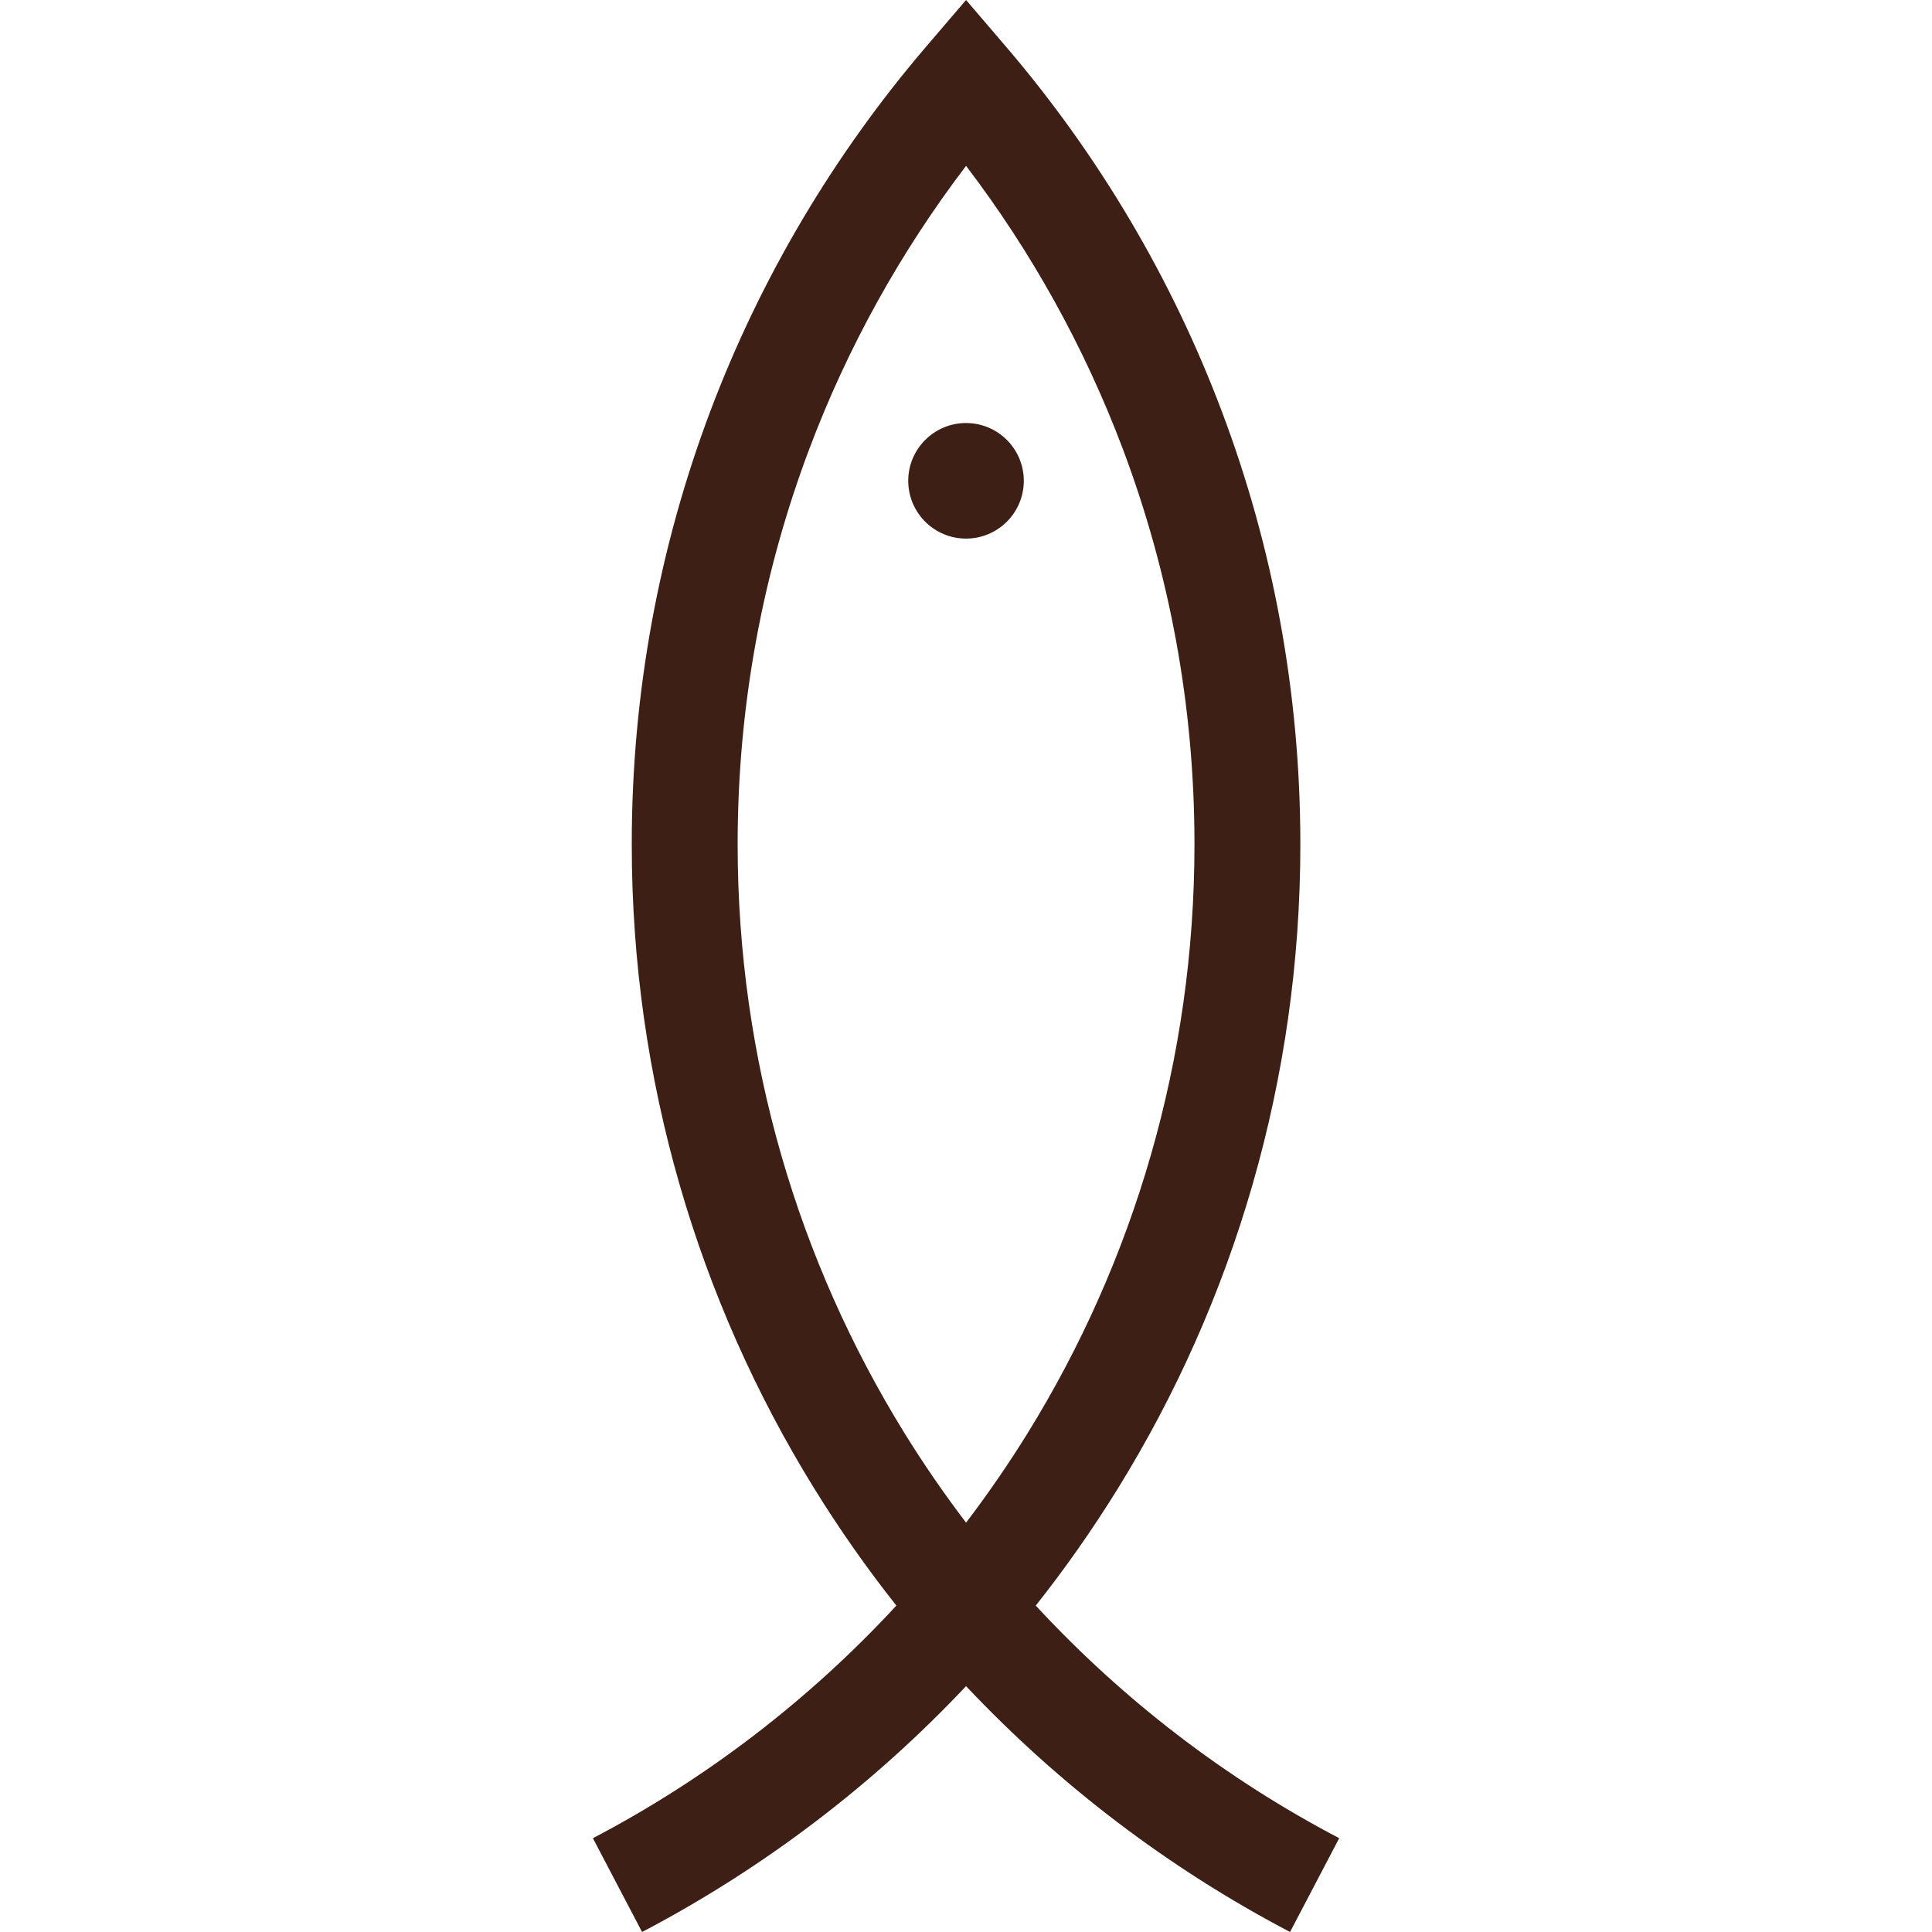 <svg width="97" height="97" viewBox="0 0 97 97" fill="none" xmlns="http://www.w3.org/2000/svg">
<path d="M48.503 84.656C53.181 89.62 58.675 93.803 64.769 97L67.238 92.29C61.507 89.289 56.359 85.322 52.002 80.612C53.488 78.738 54.864 76.773 56.129 74.727C61.936 65.332 65.287 54.237 65.287 42.387C65.287 34.756 63.899 27.435 61.356 20.686C58.816 13.934 55.125 7.747 50.525 2.362L48.503 -8.18934e-07L46.481 2.362C41.881 7.747 38.19 13.934 35.647 20.686C33.11 27.435 31.716 34.756 31.719 42.387C31.716 54.237 35.073 65.332 40.878 74.728C42.142 76.773 43.521 78.739 45.004 80.612C40.65 85.322 35.499 89.289 29.768 92.291L32.237 97C38.332 93.803 43.826 89.62 48.503 84.656ZM45.401 71.936C40.096 63.345 37.035 53.233 37.035 42.387C37.035 35.401 38.305 28.723 40.626 22.557C42.559 17.415 45.229 12.628 48.503 8.327C51.777 12.628 54.444 17.415 56.38 22.557C58.701 28.723 59.971 35.401 59.971 42.387C59.971 53.233 56.91 63.345 51.606 71.936C50.644 73.49 49.607 74.997 48.503 76.447C47.399 74.997 46.363 73.49 45.401 71.936Z" fill="#3E1F16"/>
<path d="M51.402 24.14C51.402 22.539 50.103 21.239 48.501 21.239C46.9 21.239 45.6 22.539 45.6 24.14C45.6 25.742 46.9 27.041 48.501 27.041C50.103 27.041 51.402 25.742 51.402 24.14Z" fill="#3E1F16"/>
</svg>
